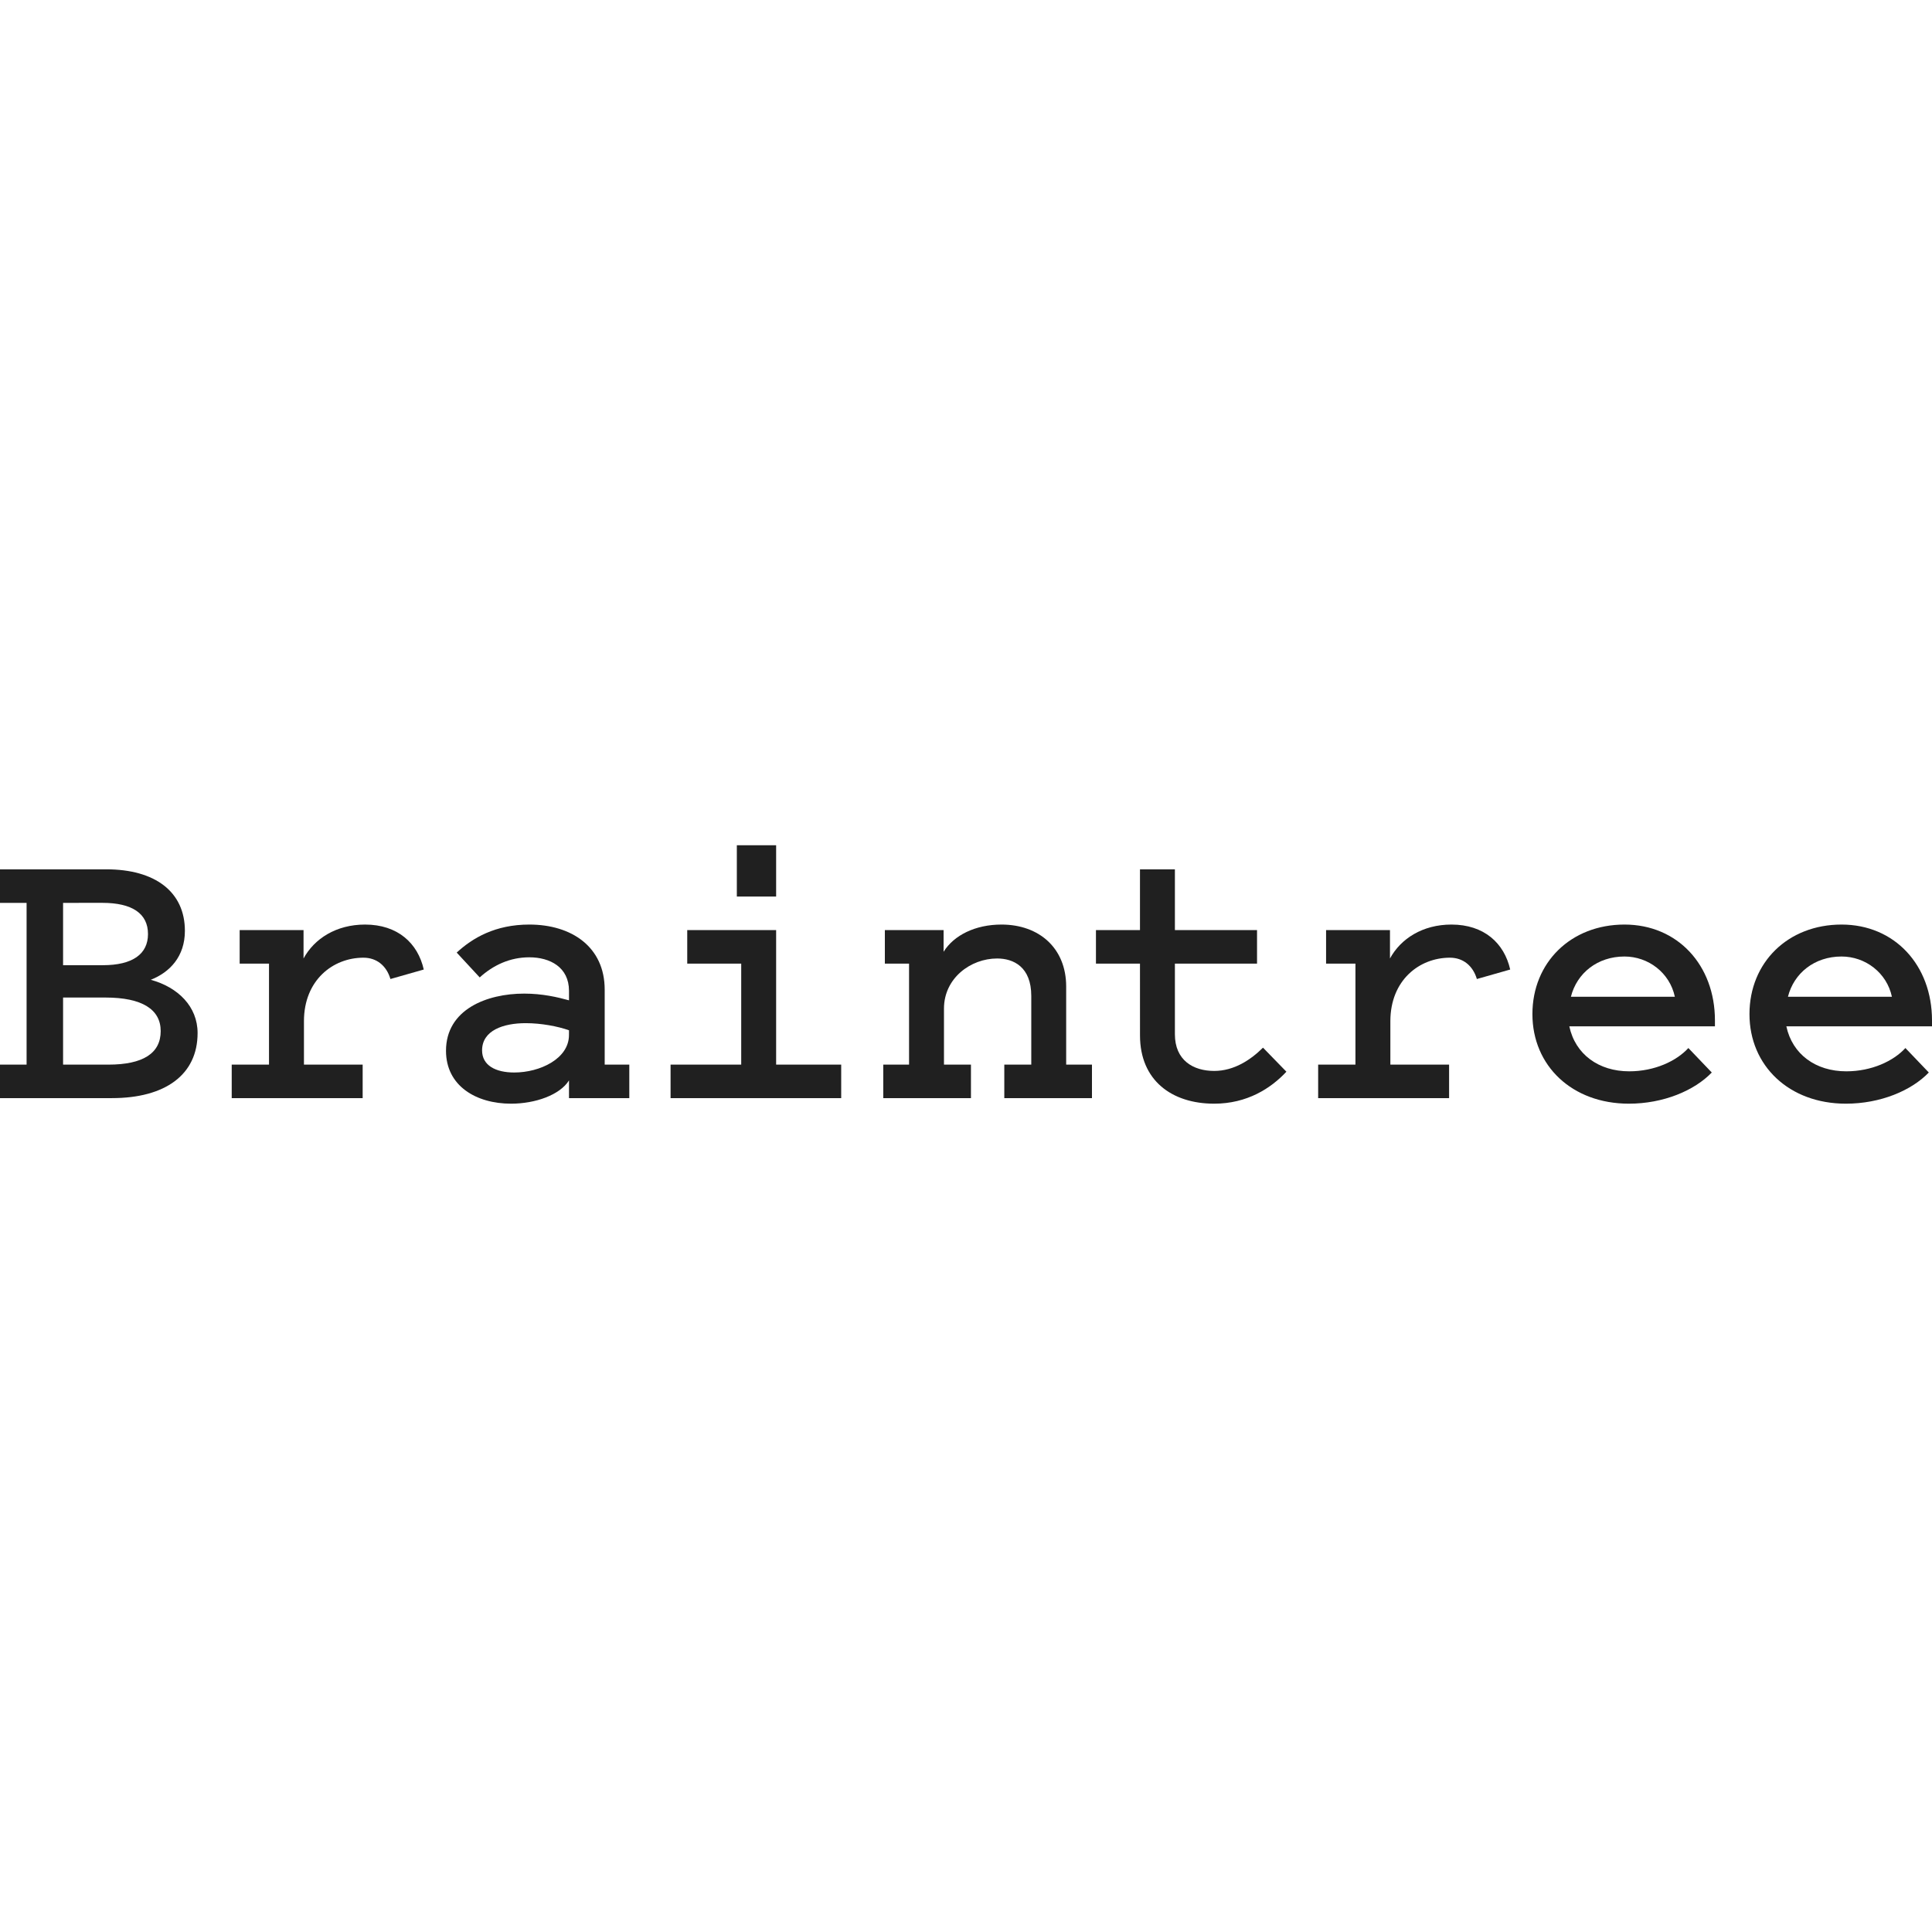 <svg width="80" height="80" viewBox="0 0 80 80" fill="none" xmlns="http://www.w3.org/2000/svg">
<rect width="80" height="80" fill="white"/>
<path d="M15.05 39.656C15.592 39.656 16.003 39.983 16.167 40.539L17.547 40.146C17.301 39.051 16.463 38.284 15.116 38.284C13.916 38.284 13.012 38.872 12.569 39.689V38.513H9.924V39.901H11.139V44.084H9.595V45.472H15.017V44.084H12.586V42.286C12.586 40.587 13.785 39.656 15.05 39.656Z" fill="#202020"/>
<path fill-rule="evenodd" clip-rule="evenodd" d="M23.561 41.029V41.421C23.084 41.29 22.46 41.143 21.704 41.143C20.16 41.143 18.468 41.796 18.468 43.511C18.468 44.966 19.716 45.701 21.162 45.701C22.165 45.701 23.183 45.341 23.561 44.737V45.472H26.058V44.084H25.039V40.979C25.039 39.215 23.676 38.284 21.918 38.284C20.505 38.284 19.568 38.839 18.911 39.444L19.864 40.473C20.423 39.966 21.113 39.64 21.918 39.64C22.772 39.64 23.561 40.048 23.561 41.029ZM21.77 42.367C22.411 42.367 23.101 42.498 23.561 42.662L23.56 42.858C23.56 43.838 22.361 44.41 21.293 44.41C20.521 44.41 19.962 44.116 19.962 43.495C19.962 42.662 20.85 42.367 21.77 42.367Z" fill="#202020"/>
<path d="M34.832 45.472V44.084L32.138 44.083V38.513H28.457V39.901H30.692V44.084H27.767V45.472H34.832Z" fill="#202020"/>
<path d="M32.138 37.124H30.511V35H32.138V37.124Z" fill="#202020"/>
<path d="M37.642 44.084H36.574V45.472H40.205V44.084H39.088V41.764C39.088 40.506 40.189 39.689 41.289 39.689C41.963 39.689 42.703 40.032 42.703 41.24V44.083H41.586V45.471H45.216V44.083H44.148V40.849C44.148 39.264 43.031 38.284 41.47 38.284C40.386 38.284 39.499 38.725 39.072 39.411V38.513H36.64V39.901H37.642V44.084Z" fill="#202020"/>
<path d="M45.381 39.901H47.204L47.205 42.875C47.205 44.737 48.52 45.701 50.277 45.701C51.641 45.701 52.627 45.064 53.267 44.377L52.298 43.381C51.788 43.887 51.099 44.345 50.277 44.345C49.406 44.345 48.65 43.903 48.65 42.825V39.901H52.051V38.513H48.65V35.997H47.204V38.513H45.381V39.901Z" fill="#202020"/>
<path d="M60.037 39.656C60.579 39.656 60.989 39.983 61.154 40.539L62.534 40.146C62.287 39.051 61.449 38.284 60.102 38.284C58.903 38.284 57.999 38.872 57.556 39.689V38.513H54.91V39.901H56.126V44.084H54.582V45.472H60.004V44.084H57.572V42.286C57.572 40.587 58.772 39.656 60.037 39.656Z" fill="#202020"/>
<path fill-rule="evenodd" clip-rule="evenodd" d="M67.447 45.701C68.876 45.701 70.158 45.161 70.881 44.41L69.912 43.397C69.418 43.936 68.515 44.361 67.463 44.361C66.199 44.361 65.229 43.658 64.982 42.498H71.012V42.253C71.012 39.967 69.468 38.284 67.266 38.284C65.049 38.284 63.454 39.852 63.454 41.992C63.454 44.132 65.098 45.701 67.447 45.701ZM69.352 41.273H65.048C65.295 40.293 66.149 39.607 67.266 39.607C68.252 39.607 69.139 40.277 69.352 41.273Z" fill="#202020"/>
<path fill-rule="evenodd" clip-rule="evenodd" d="M76.434 45.701C77.864 45.701 79.145 45.161 79.868 44.41L78.899 43.397C78.406 43.936 77.502 44.361 76.451 44.361C75.186 44.361 74.217 43.658 73.969 42.498H80V42.253C80 39.967 78.455 38.284 76.254 38.284C74.035 38.284 72.442 39.852 72.442 41.992C72.442 44.132 74.085 45.701 76.434 45.701ZM78.34 41.273H74.035C74.282 40.293 75.136 39.607 76.254 39.607C77.239 39.607 78.127 40.277 78.34 41.273Z" fill="#202020"/>
<path fill-rule="evenodd" clip-rule="evenodd" d="M0 44.084V45.471H4.633C6.835 45.471 8.182 44.507 8.182 42.776C8.182 41.681 7.376 40.881 6.243 40.571C7.032 40.26 7.656 39.607 7.656 38.545C7.656 36.928 6.424 35.997 4.403 35.997H0V37.386H1.101V44.084H0ZM2.612 39.967V37.386L4.239 37.385C5.471 37.385 6.128 37.826 6.128 38.676C6.128 39.509 5.487 39.967 4.255 39.967H2.612ZM4.485 44.084H2.612V41.306H4.37C5.881 41.306 6.654 41.796 6.654 42.695C6.654 43.61 5.931 44.084 4.485 44.084Z" fill="#202020"/>
</svg>
